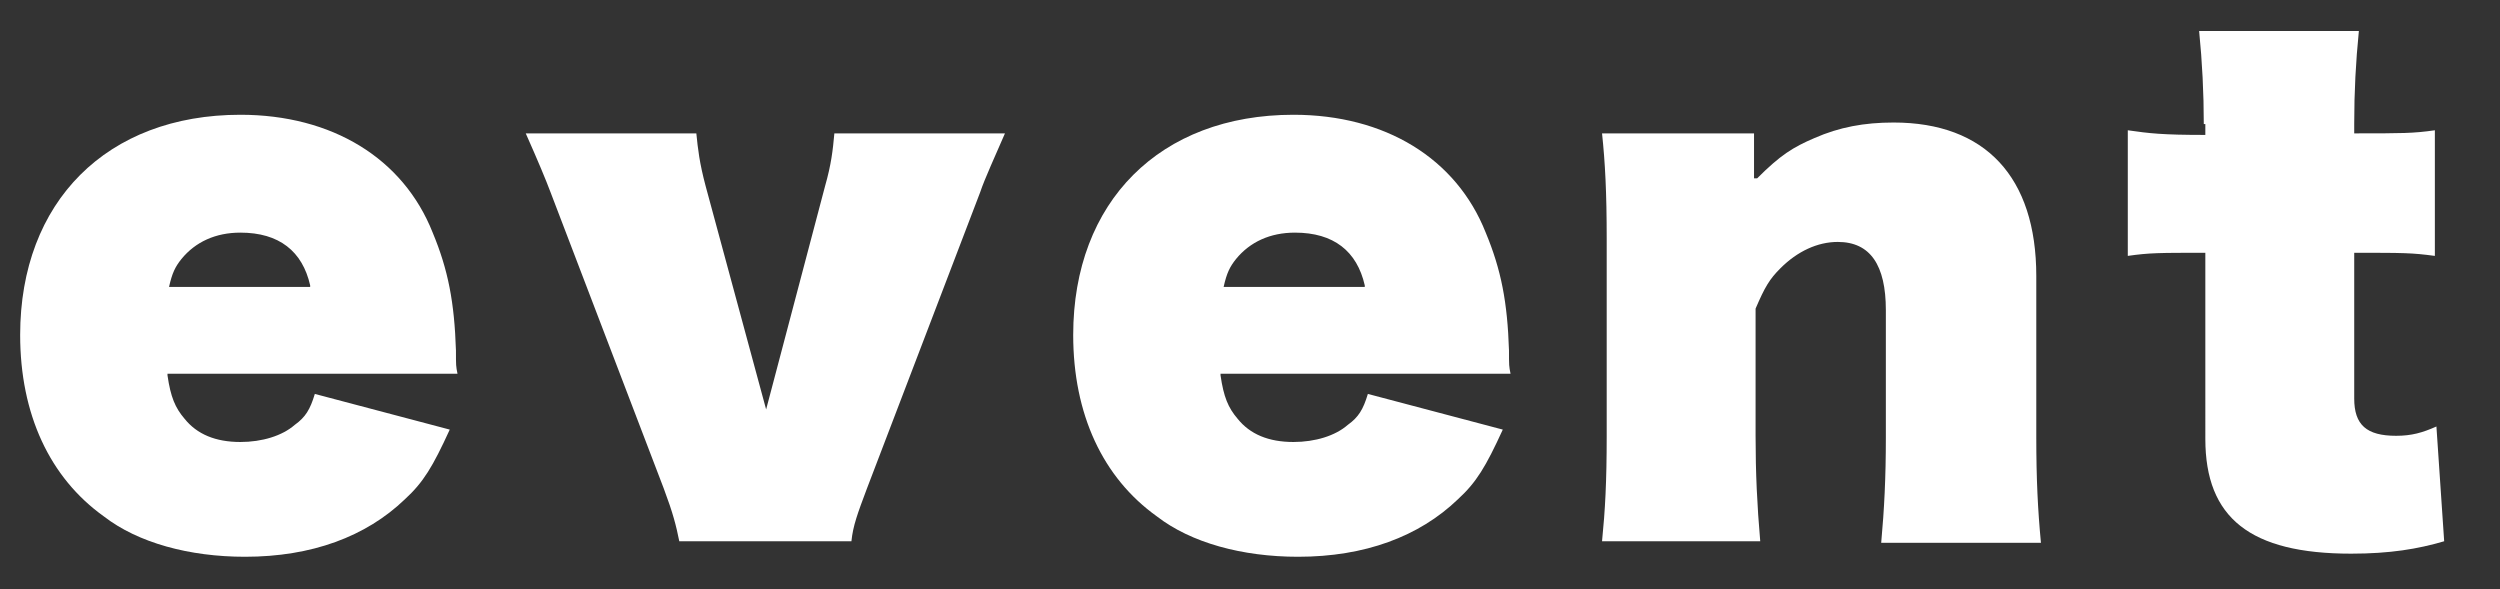 <?xml version="1.0" encoding="utf-8"?>
<!-- Generator: Adobe Illustrator 28.1.0, SVG Export Plug-In . SVG Version: 6.00 Build 0)  -->
<svg version="1.0" id="レイヤー_1" xmlns="http://www.w3.org/2000/svg" xmlns:xlink="http://www.w3.org/1999/xlink" x="0px"
	 y="0px" viewBox="0 0 161.2 38" style="enable-background:new 0 0 161.2 38;" xml:space="preserve">
<rect x="0" y="0" width="161.2" height="38" fill="#333333" stroke="none"/>
<style type="text/css">
	.st0{fill:#FFFFFF;}
</style>
<g>
	<path class="st0" d="M10.8,24.2c0.2,1.4,0.5,2.1,1.1,2.8c0.8,1,2,1.5,3.6,1.5c1.4,0,2.7-0.4,3.5-1.1c0.7-0.5,1-1,1.3-2l8.7,2.3
		c-1.1,2.4-1.7,3.4-2.9,4.5c-2.5,2.4-6,3.7-10.3,3.7c-3.6,0-6.9-0.9-9.1-2.6c-3.5-2.5-5.4-6.6-5.4-11.7c0-8.6,5.6-14.2,14.2-14.2
		c5.9,0,10.5,2.8,12.4,7.6c1,2.4,1.4,4.5,1.5,7.6c0,1,0,1,0.1,1.5H10.8z M20,18.4c-0.5-2.2-2-3.4-4.5-3.4c-1.6,0-2.9,0.6-3.8,1.7
		c-0.4,0.5-0.6,0.9-0.8,1.8H20z"/>
	<path class="st0" d="M43.8,34.9c-0.2-1-0.4-1.8-1-3.4l-7.3-19.1c-0.3-0.8-0.8-2-1.6-3.8h11c0.1,1,0.2,1.9,0.6,3.4l3.9,14.4L53.2,12
		c0.4-1.4,0.5-2.3,0.6-3.4h11c-0.6,1.4-1.3,2.9-1.6,3.8l-7.3,19.1c-0.6,1.6-0.9,2.4-1,3.4H43.8z"/>
	<path class="st0" d="M78.7,24.2c0.2,1.4,0.5,2.1,1.1,2.8c0.8,1,2,1.5,3.6,1.5c1.4,0,2.7-0.4,3.5-1.1c0.7-0.5,1-1,1.3-2l8.7,2.3
		c-1.1,2.4-1.7,3.4-2.9,4.5c-2.5,2.4-6,3.7-10.3,3.7c-3.6,0-6.9-0.9-9.1-2.6c-3.5-2.5-5.4-6.6-5.4-11.7c0-8.6,5.6-14.2,14.2-14.2
		c5.9,0,10.5,2.8,12.4,7.6c1,2.4,1.4,4.5,1.5,7.6c0,1,0,1,0.1,1.5H78.7z M88,18.4c-0.5-2.2-2-3.4-4.5-3.4c-1.6,0-2.9,0.6-3.8,1.7
		c-0.4,0.5-0.6,0.9-0.8,1.8H88z"/>
	<path class="st0" d="M113.3,11.5c1.5-1.5,2.3-2,3.7-2.6c1.6-0.7,3.2-1,5.1-1c5.9,0,9.2,3.5,9.2,9.9v10.4c0,2.7,0.1,4.7,0.3,6.8
		h-10.3c0.2-2.2,0.3-4.2,0.3-6.8V20c0-2.9-1-4.4-3.1-4.4c-1.3,0-2.6,0.6-3.7,1.7c-0.7,0.7-1,1.2-1.6,2.6v8.2c0,2.4,0.1,4.5,0.3,6.8
		h-10.2c0.2-2,0.3-3.8,0.3-6.8V15.4c0-3-0.1-4.9-0.3-6.8h9.8V11.5z"/>
	<path class="st0" d="M142.1,8c0-2-0.1-4-0.3-6h10.3c-0.2,2-0.3,3.9-0.3,6v0.6c3.1,0,3.8,0,5.2-0.2v8.1c-1.5-0.2-2-0.2-5.2-0.2v9.4
		c0,1.7,0.8,2.4,2.7,2.4c1,0,1.7-0.2,2.6-0.6l0.5,7.4c-1.7,0.5-3.5,0.8-6,0.8c-6.5,0-9.4-2.3-9.4-7.4V16.3c-3,0-3.6,0-5,0.2V8.4
		c1.4,0.2,2.2,0.3,5,0.3V8z"/>
</g>
</svg>
